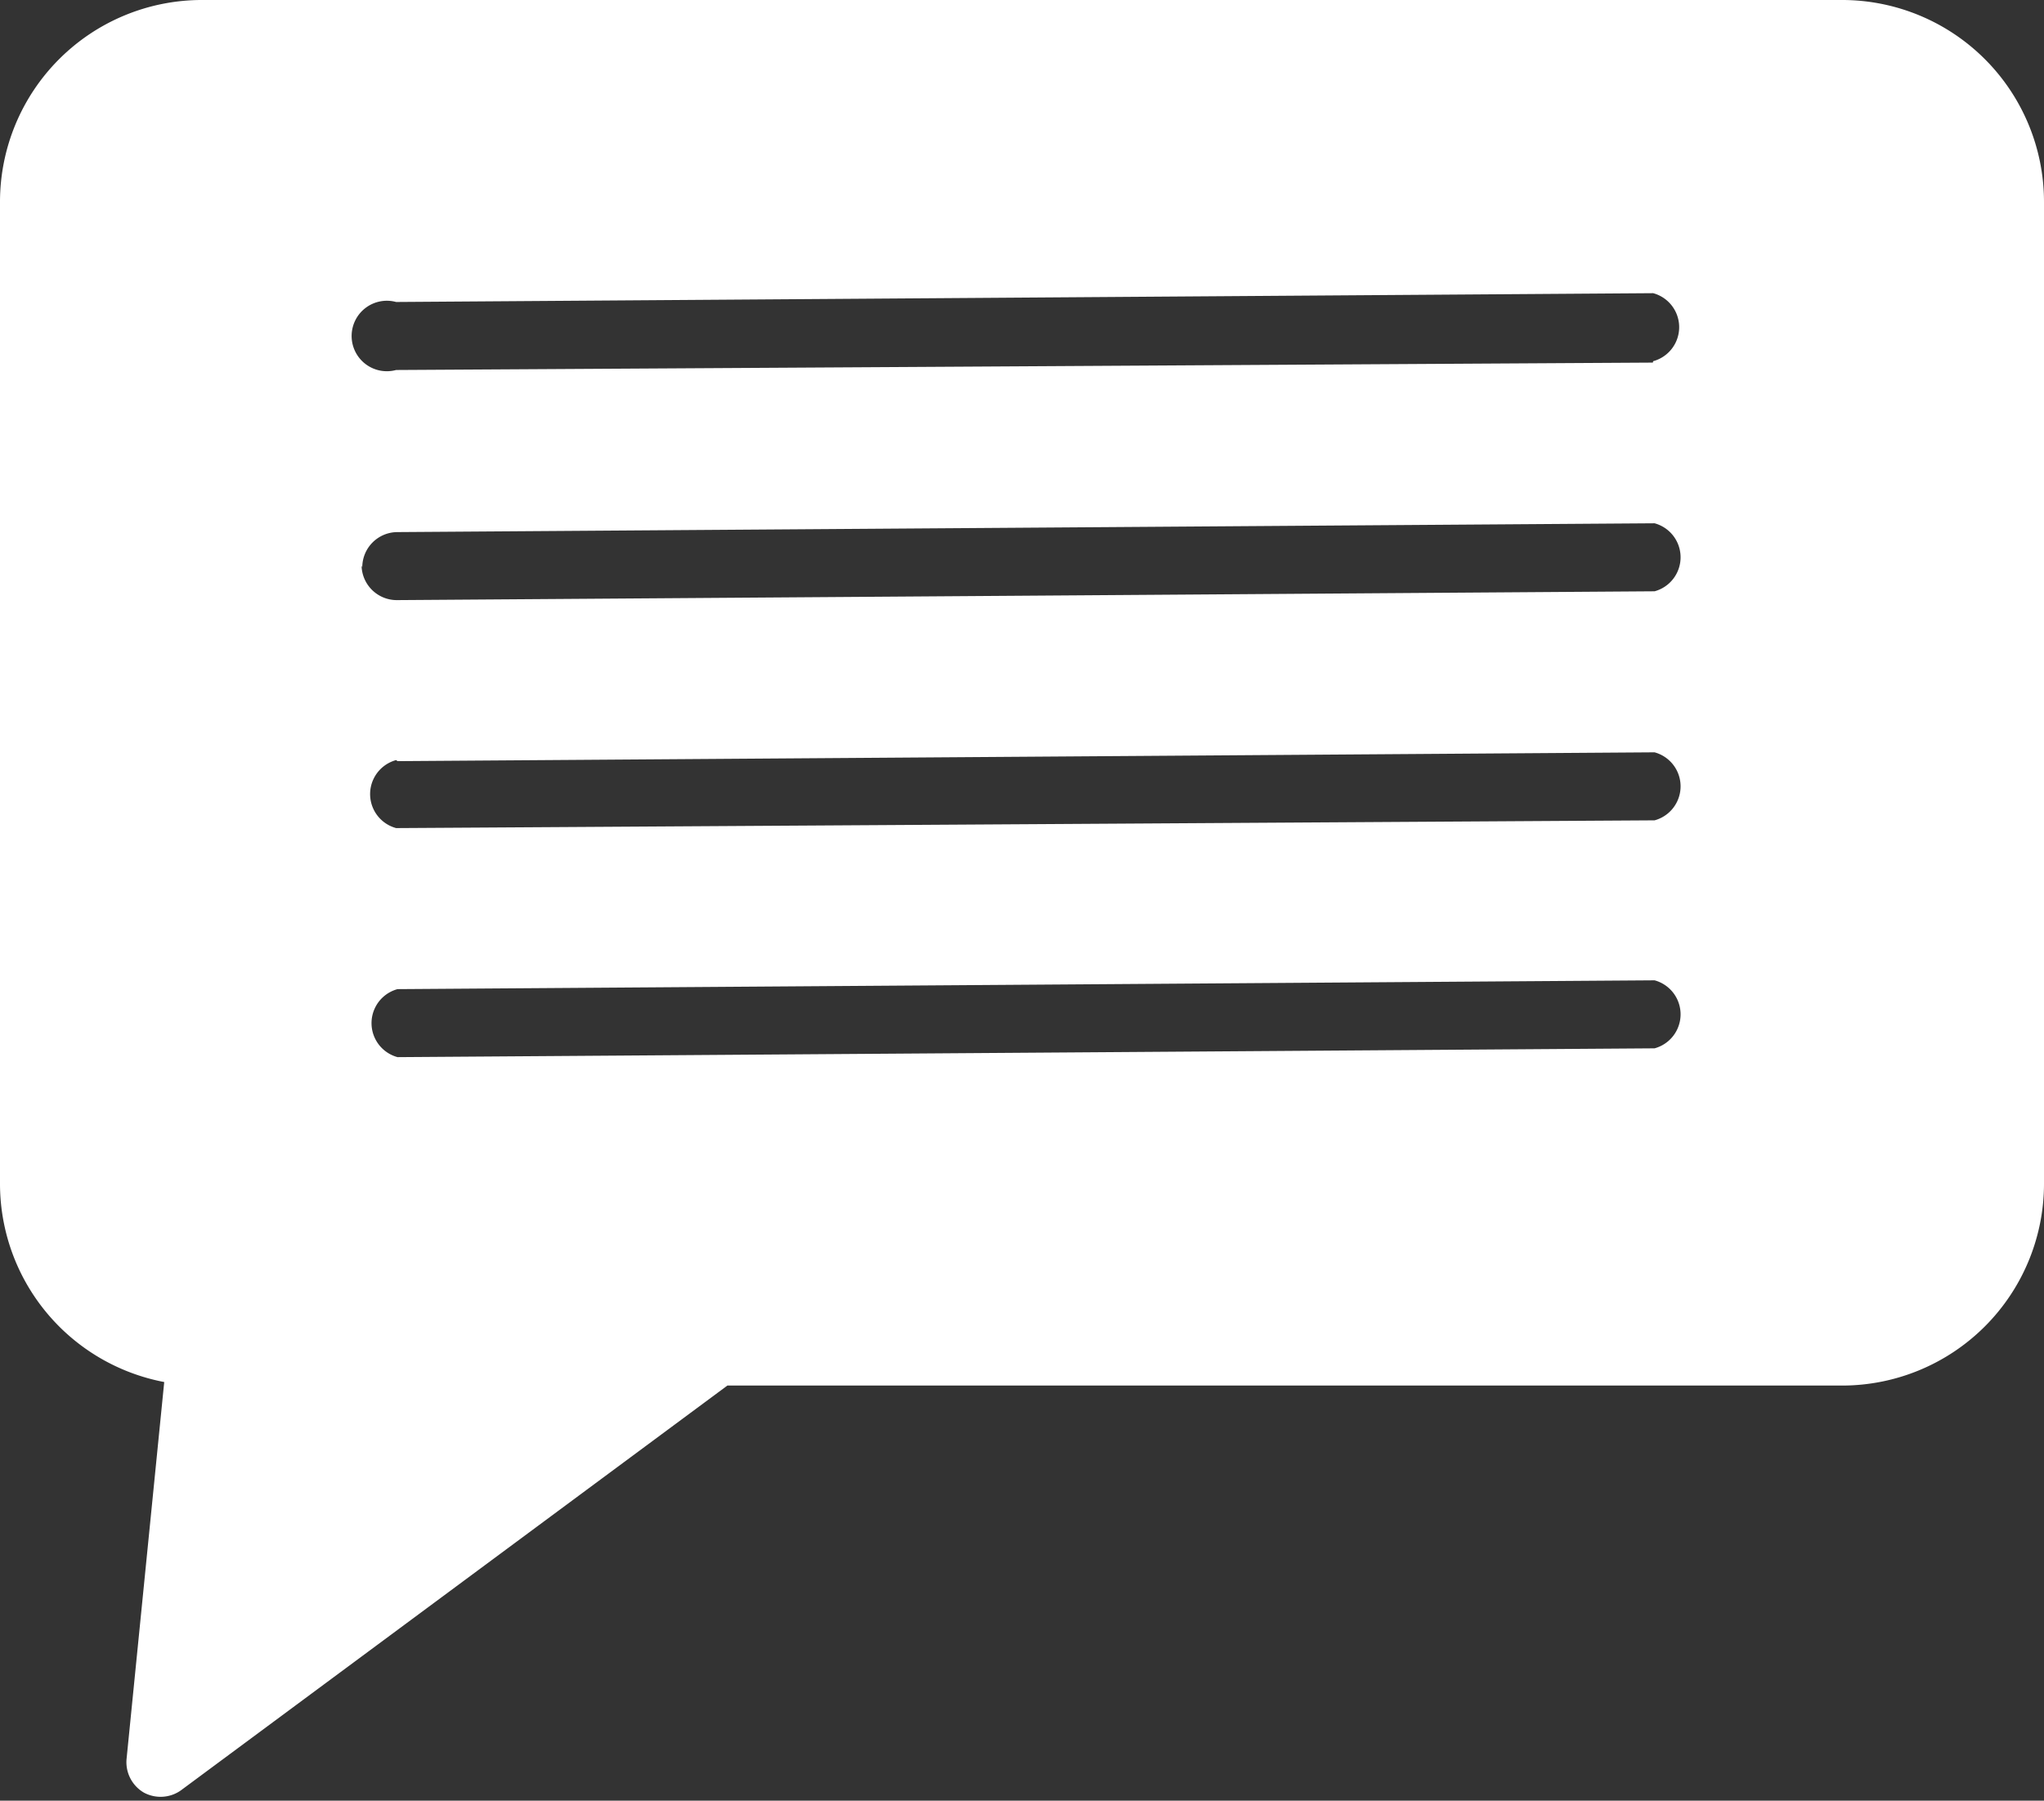<?xml version="1.0" encoding="UTF-8" standalone="no"?><svg xmlns="http://www.w3.org/2000/svg" xmlns:xlink="http://www.w3.org/1999/xlink" data-name="Layer 2" fill="#ffffff" height="51.1" preserveAspectRatio="xMidYMid meet" version="1" viewBox="3.0 6.5 58.0 51.1" width="58" zoomAndPan="magnify"><rect x="3.0" y="6.5" width="58.0" height="51.1" fill="#333333" stroke="none"/><g id="change1_1"><path d="M55.28,6.5H8.72A5.73,5.73,0,0,0,3,12.23V40.09a5.73,5.73,0,0,0,4.66,5.63L6.59,56.43a1,1,0,0,0,.49.94,1,1,0,0,0,1.05-.06L23.64,45.82H55.28A5.73,5.73,0,0,0,61,40.09V12.23A5.73,5.73,0,0,0,55.28,6.5Zm-41,30a1,1,0,0,1,0-1.93l35.67-.25h0a1,1,0,0,1,0,1.93l-35.66.25Zm0-8.4,35.67-.25h0a1,1,0,0,1,0,1.93L14.24,30h0a1,1,0,0,1,0-1.93Zm-1-5.5a1,1,0,0,1,1-1l35.67-.25h0a1,1,0,0,1,0,1.93l-35.66.25h0A1,1,0,0,1,13.26,22.55ZM49.9,16.79,14.24,17h0a1,1,0,1,1,0-1.93l35.67-.25h0a1,1,0,0,1,0,1.93Z"/></g></svg>